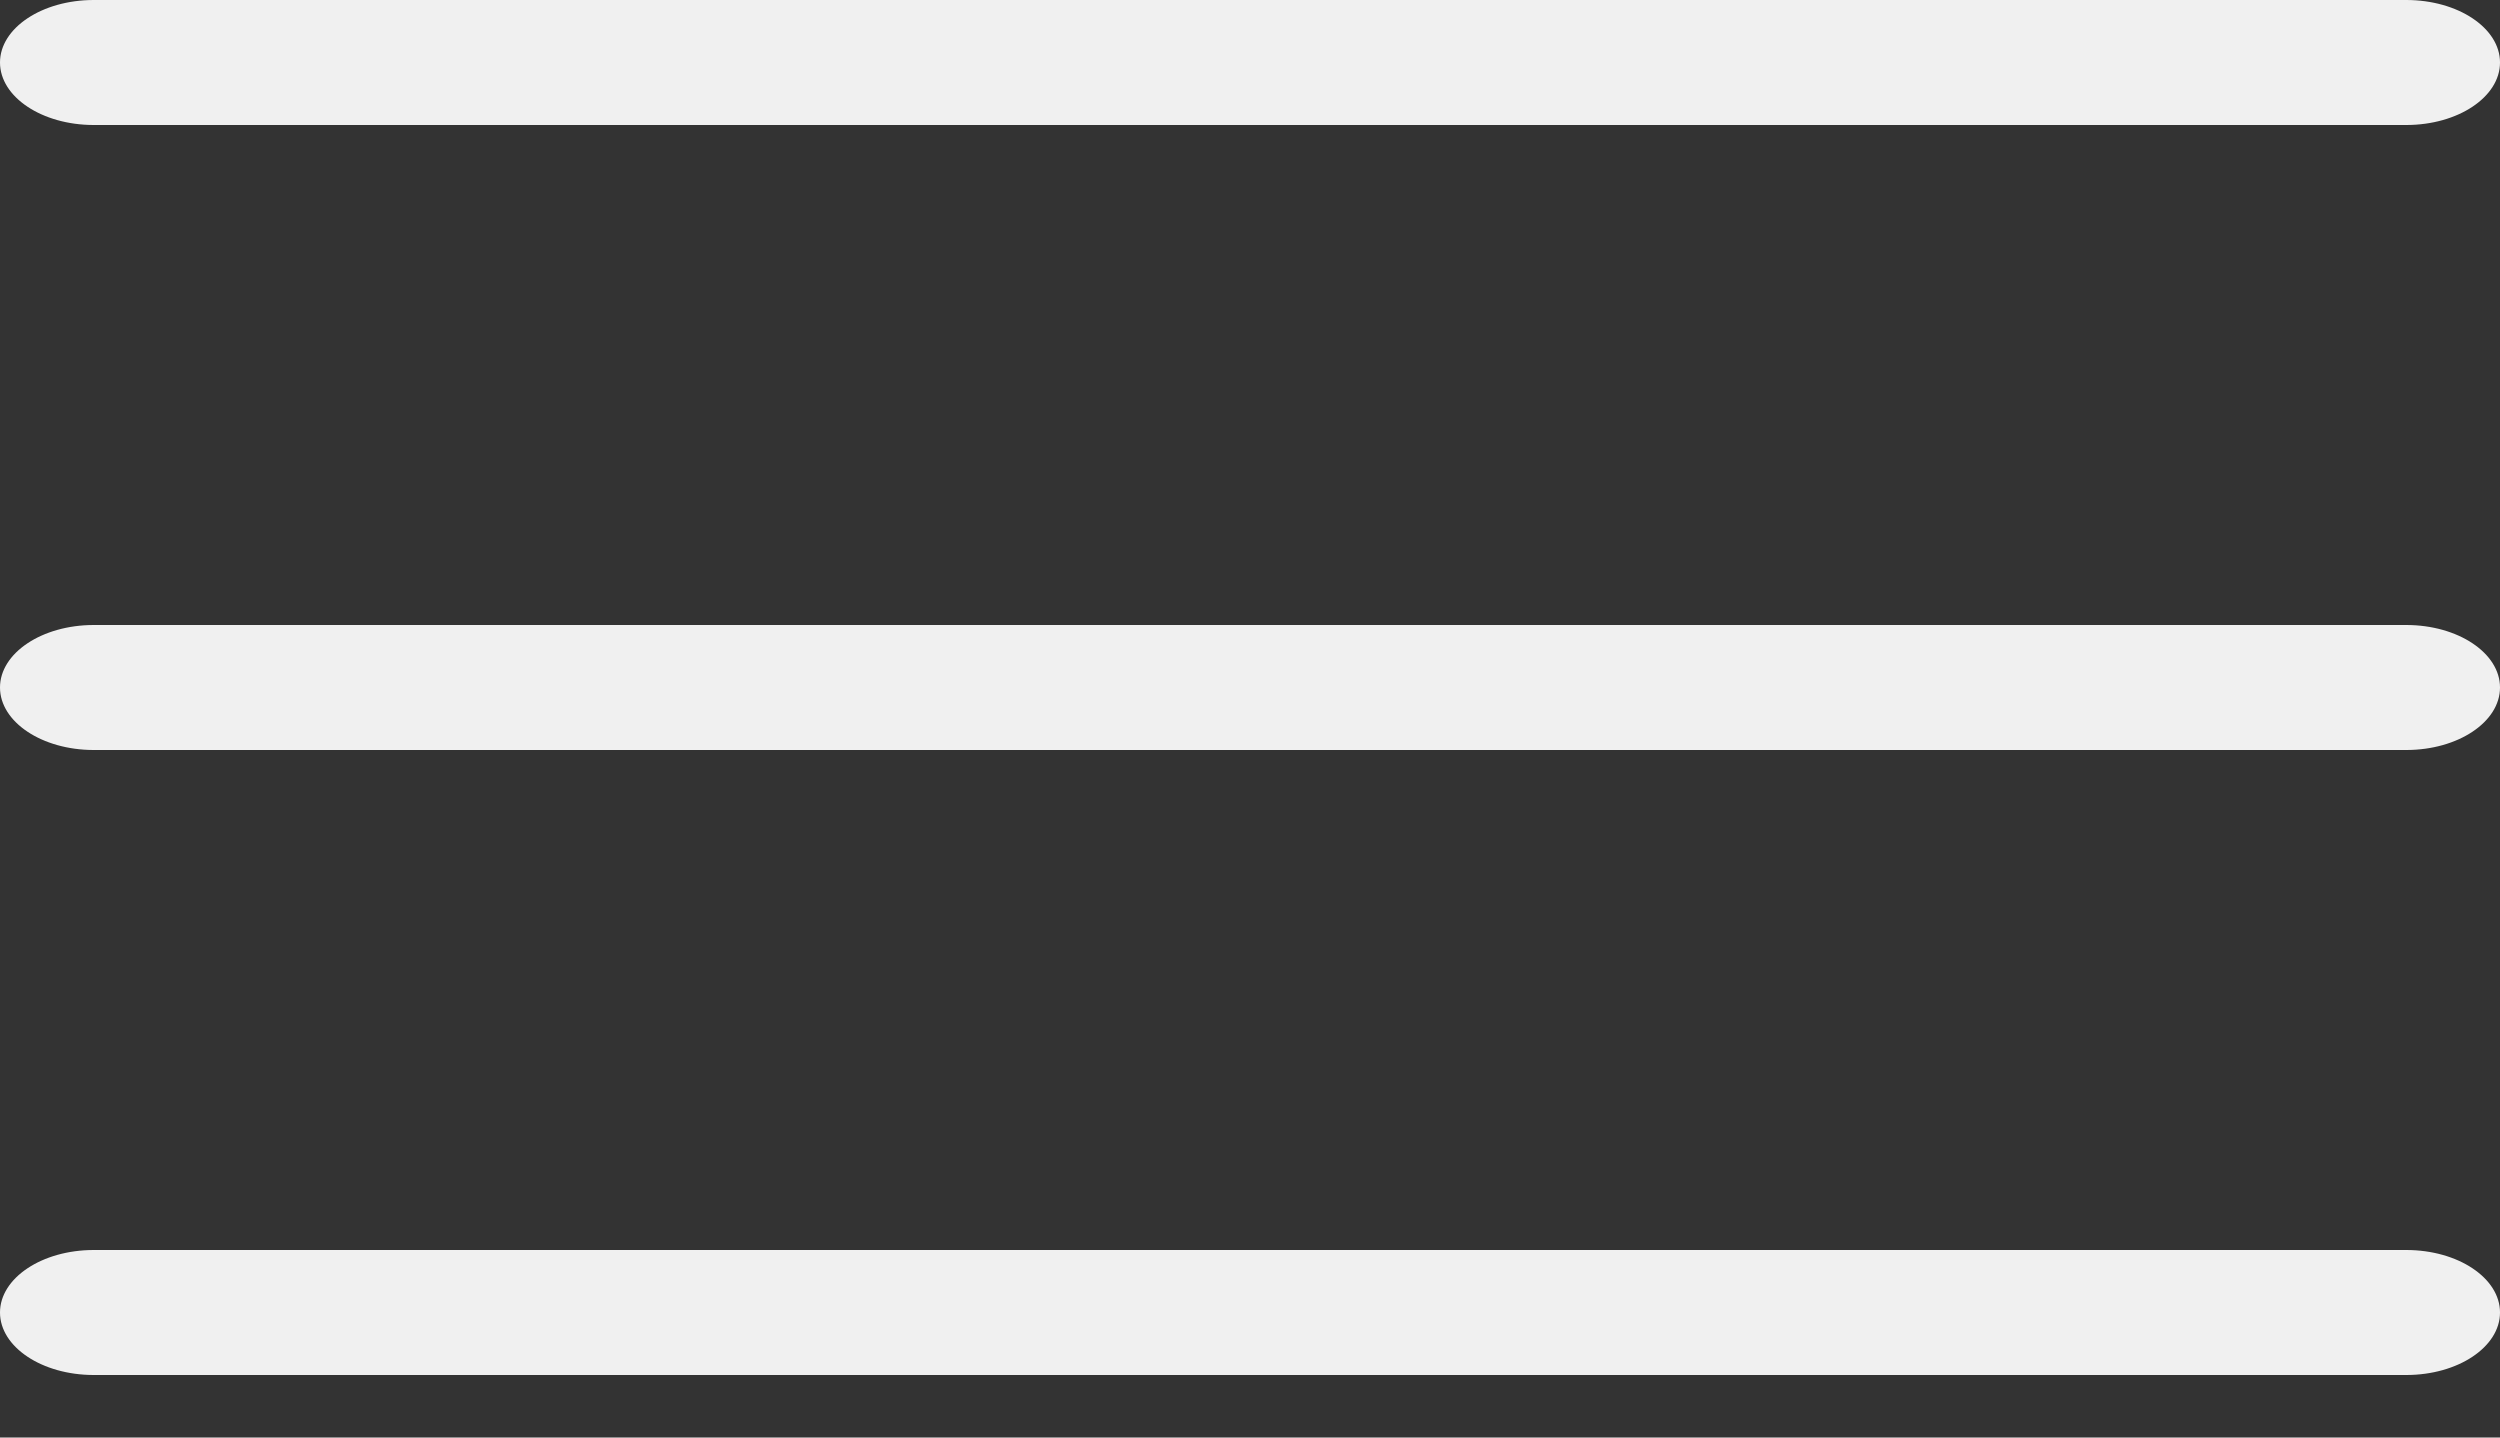 <?xml version="1.0" encoding="UTF-8"?> <svg xmlns="http://www.w3.org/2000/svg" width="40" height="23" viewBox="0 0 40 23" fill="none"><rect x="0" y="0" width="40" height="23" fill="#333333" stroke="none"/> <path d="M38.5 0H1.5C0.672 0 0 0.448 0 1C0 1.552 0.672 2 1.5 2H38.5C39.328 2 40 1.552 40 1C40 0.448 39.328 0 38.5 0Z" fill="#F0F0F0"></path> <path d="M38.5 10H1.5C0.672 10 0 10.448 0 11C0 11.552 0.672 12 1.5 12H38.5C39.328 12 40 11.552 40 11C40 10.448 39.328 10 38.5 10Z" fill="#F0F0F0"></path> <path d="M38.5 20H1.5C0.672 20 0 20.448 0 21C0 21.552 0.672 22 1.5 22H38.5C39.328 22 40 21.552 40 21C40 20.448 39.328 20 38.5 20Z" fill="#F0F0F0"></path> </svg> 